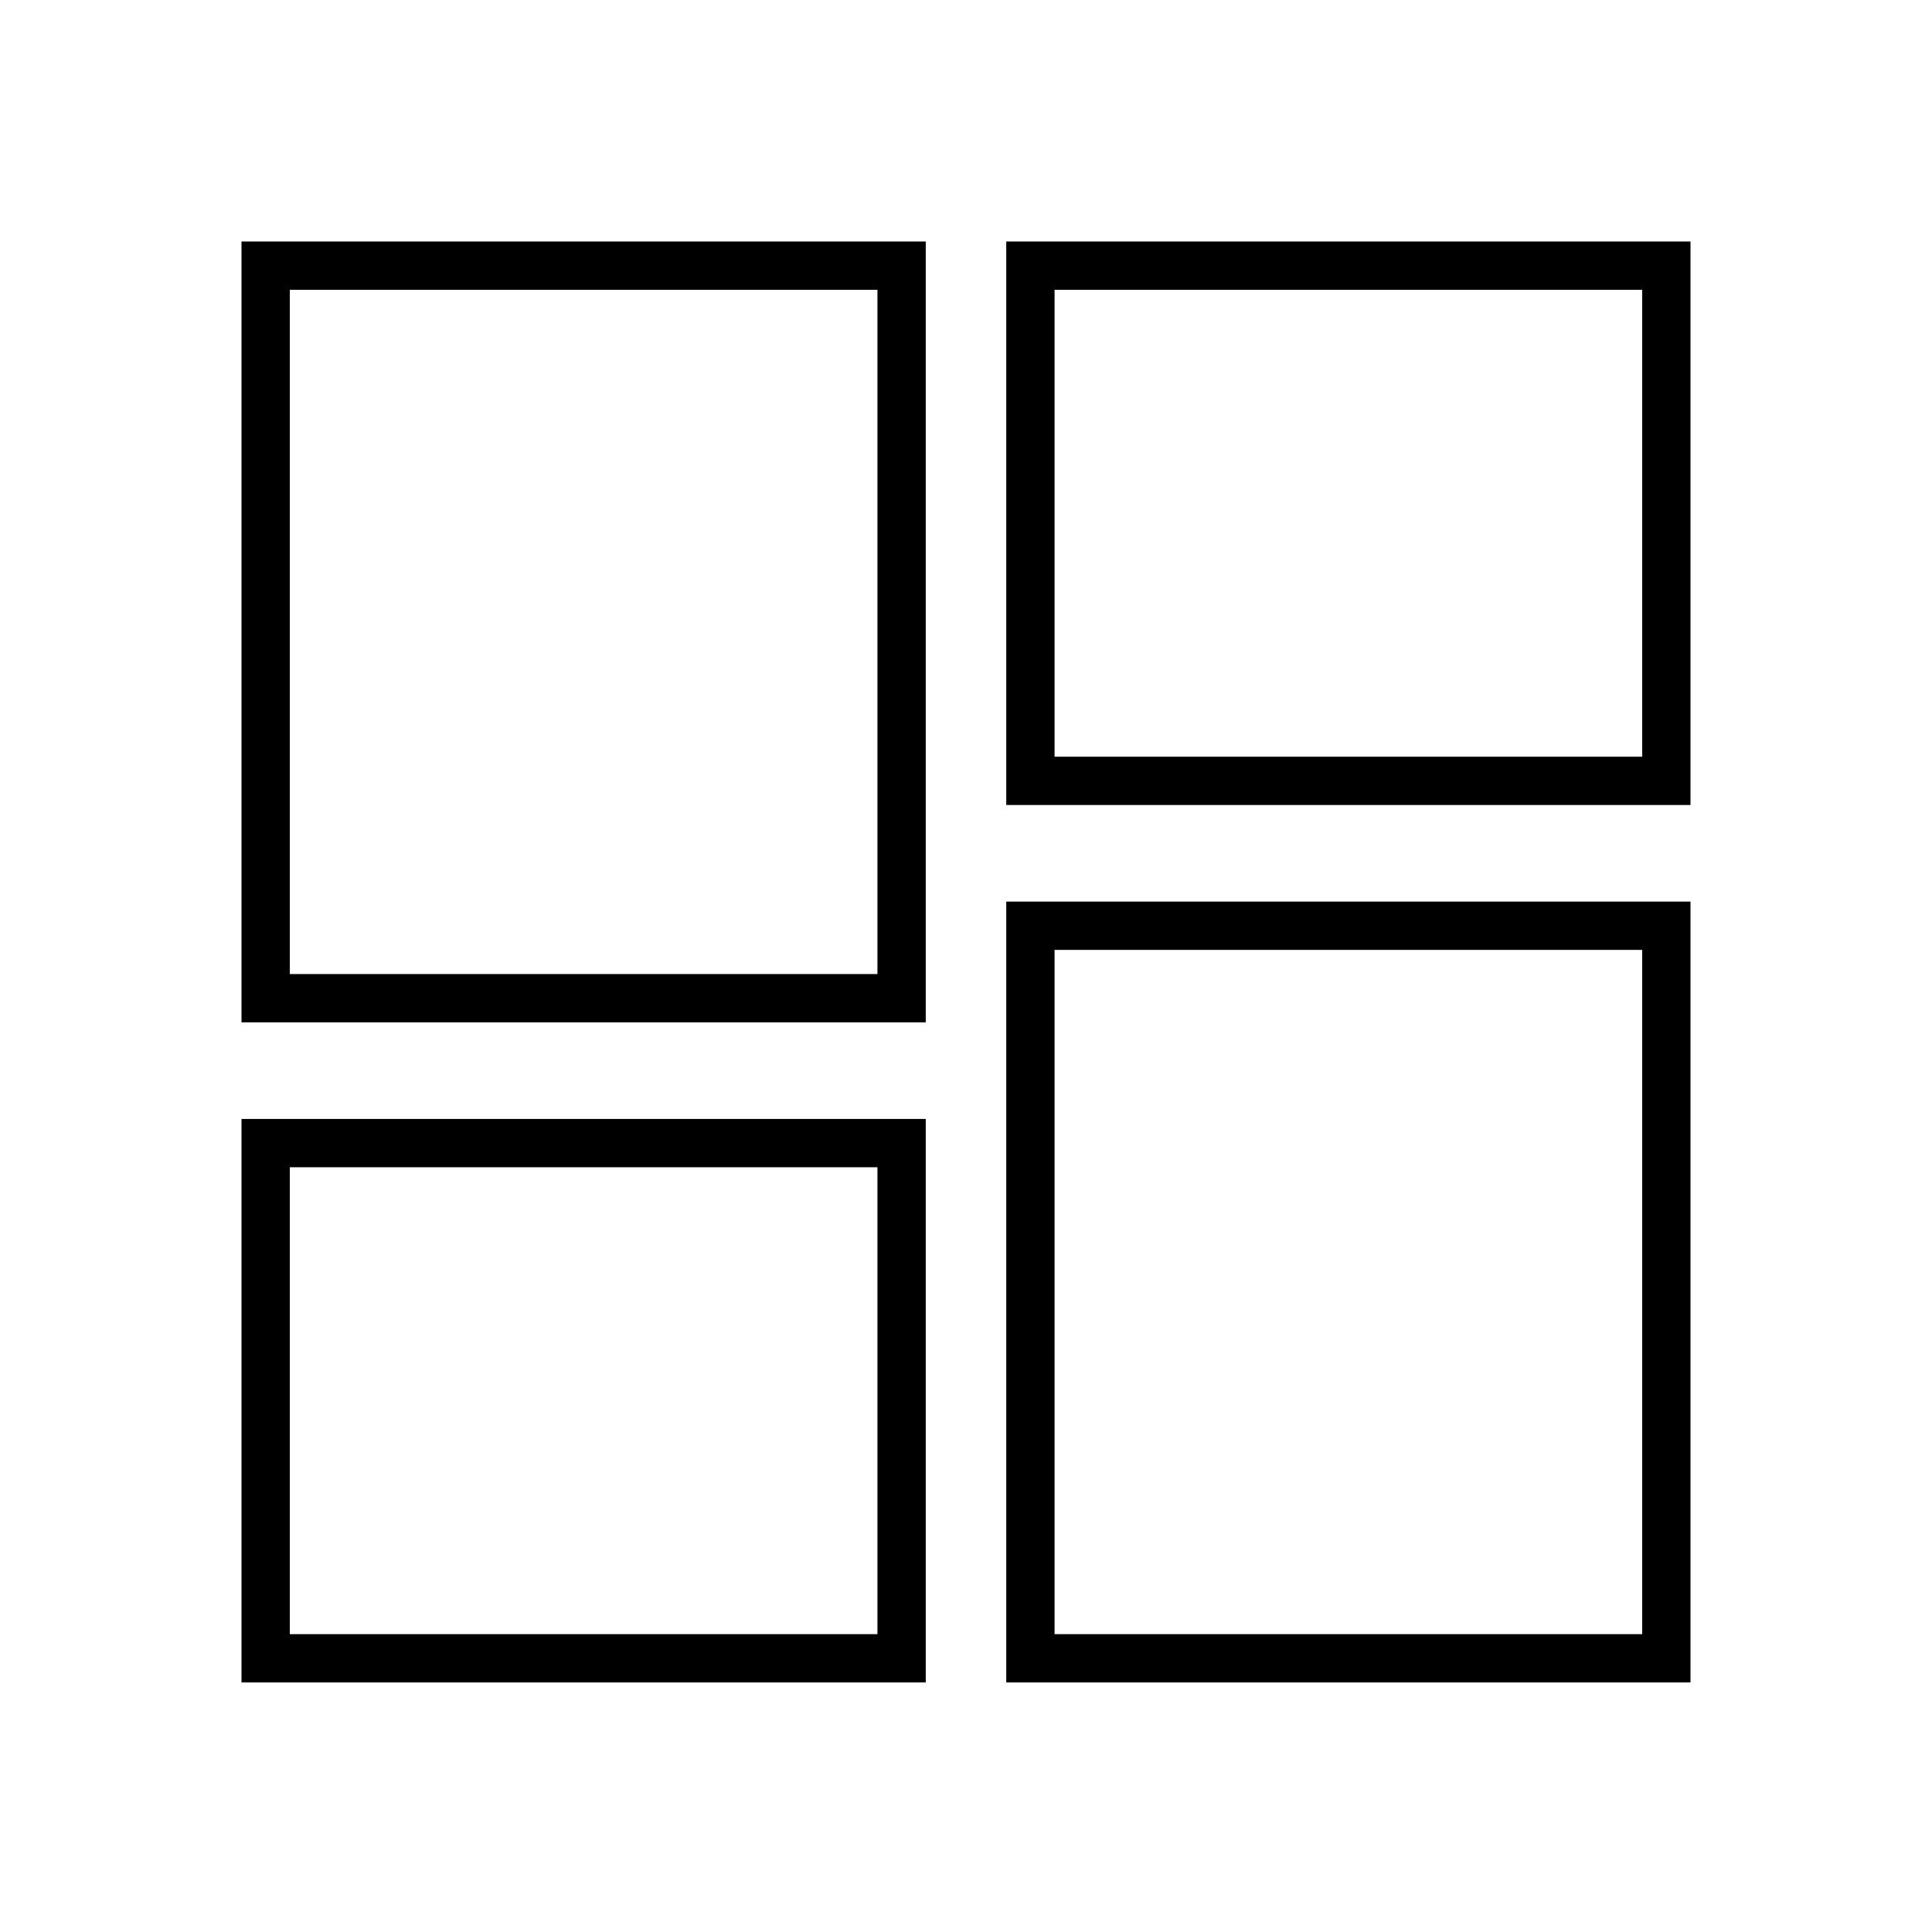 <svg height='100px' width='100px'  fill="#000000" xmlns="http://www.w3.org/2000/svg" xmlns:xlink="http://www.w3.org/1999/xlink" viewBox="0 0 240 240" version="1.1" x="0px" y="0px"><title>dashboard</title><desc>Created with Sketch.</desc><g stroke="none" stroke-width="1" fill="none" fill-rule="evenodd"><path d="M125,112 L210,112 L210,209 L125,209 L125,112 Z M30,139 L115,139 L115,209 L30,209 L30,139 Z M131,118 L131,203 L204,203 L204,118 L131,118 Z M36,145 L36,203 L109,203 L109,145 L36,145 Z M115,30 L115,127 L30,127 L30,30 L115,30 Z M109,36 L36,36 L36,121 L109,121 L109,36 Z M210,30 L210,100 L125,100 L125,30 L210,30 Z M204,36 L131,36 L131,94 L204,94 L204,36 Z" fill="#000000" fill-rule="nonzero"></path></g></svg>